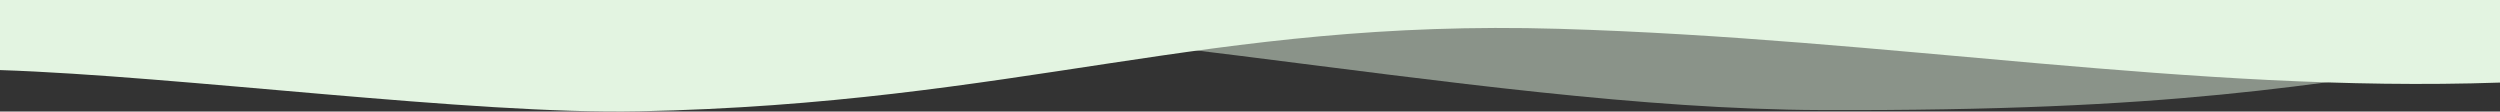 <?xml version="1.0" encoding="UTF-8"?><svg xmlns="http://www.w3.org/2000/svg" viewBox="0 0 2000 89.22"><rect x="0" y="0" width="2000" height="89.22" fill="#333333" stroke="none"/><defs><style>.d,.e{fill:#e3f4e1;}.e{opacity:.5;}</style></defs><g id="a"/><g id="b"><g id="c"><path class="e" d="M0,0V51.06C259.13,23.03,234,31.62,524,14.75s648,72.3,933,73.3,386.27-19.89,542.4-42V0H0Z"/><path class="d" d="M0,56.06c144,4.77,377.6,35.71,511,33,303.89-6.17,454.95-74.26,736.3-66,264.76,7.78,506.4,51.52,752.7,43V0H0V56.06Z"/></g></g></svg>